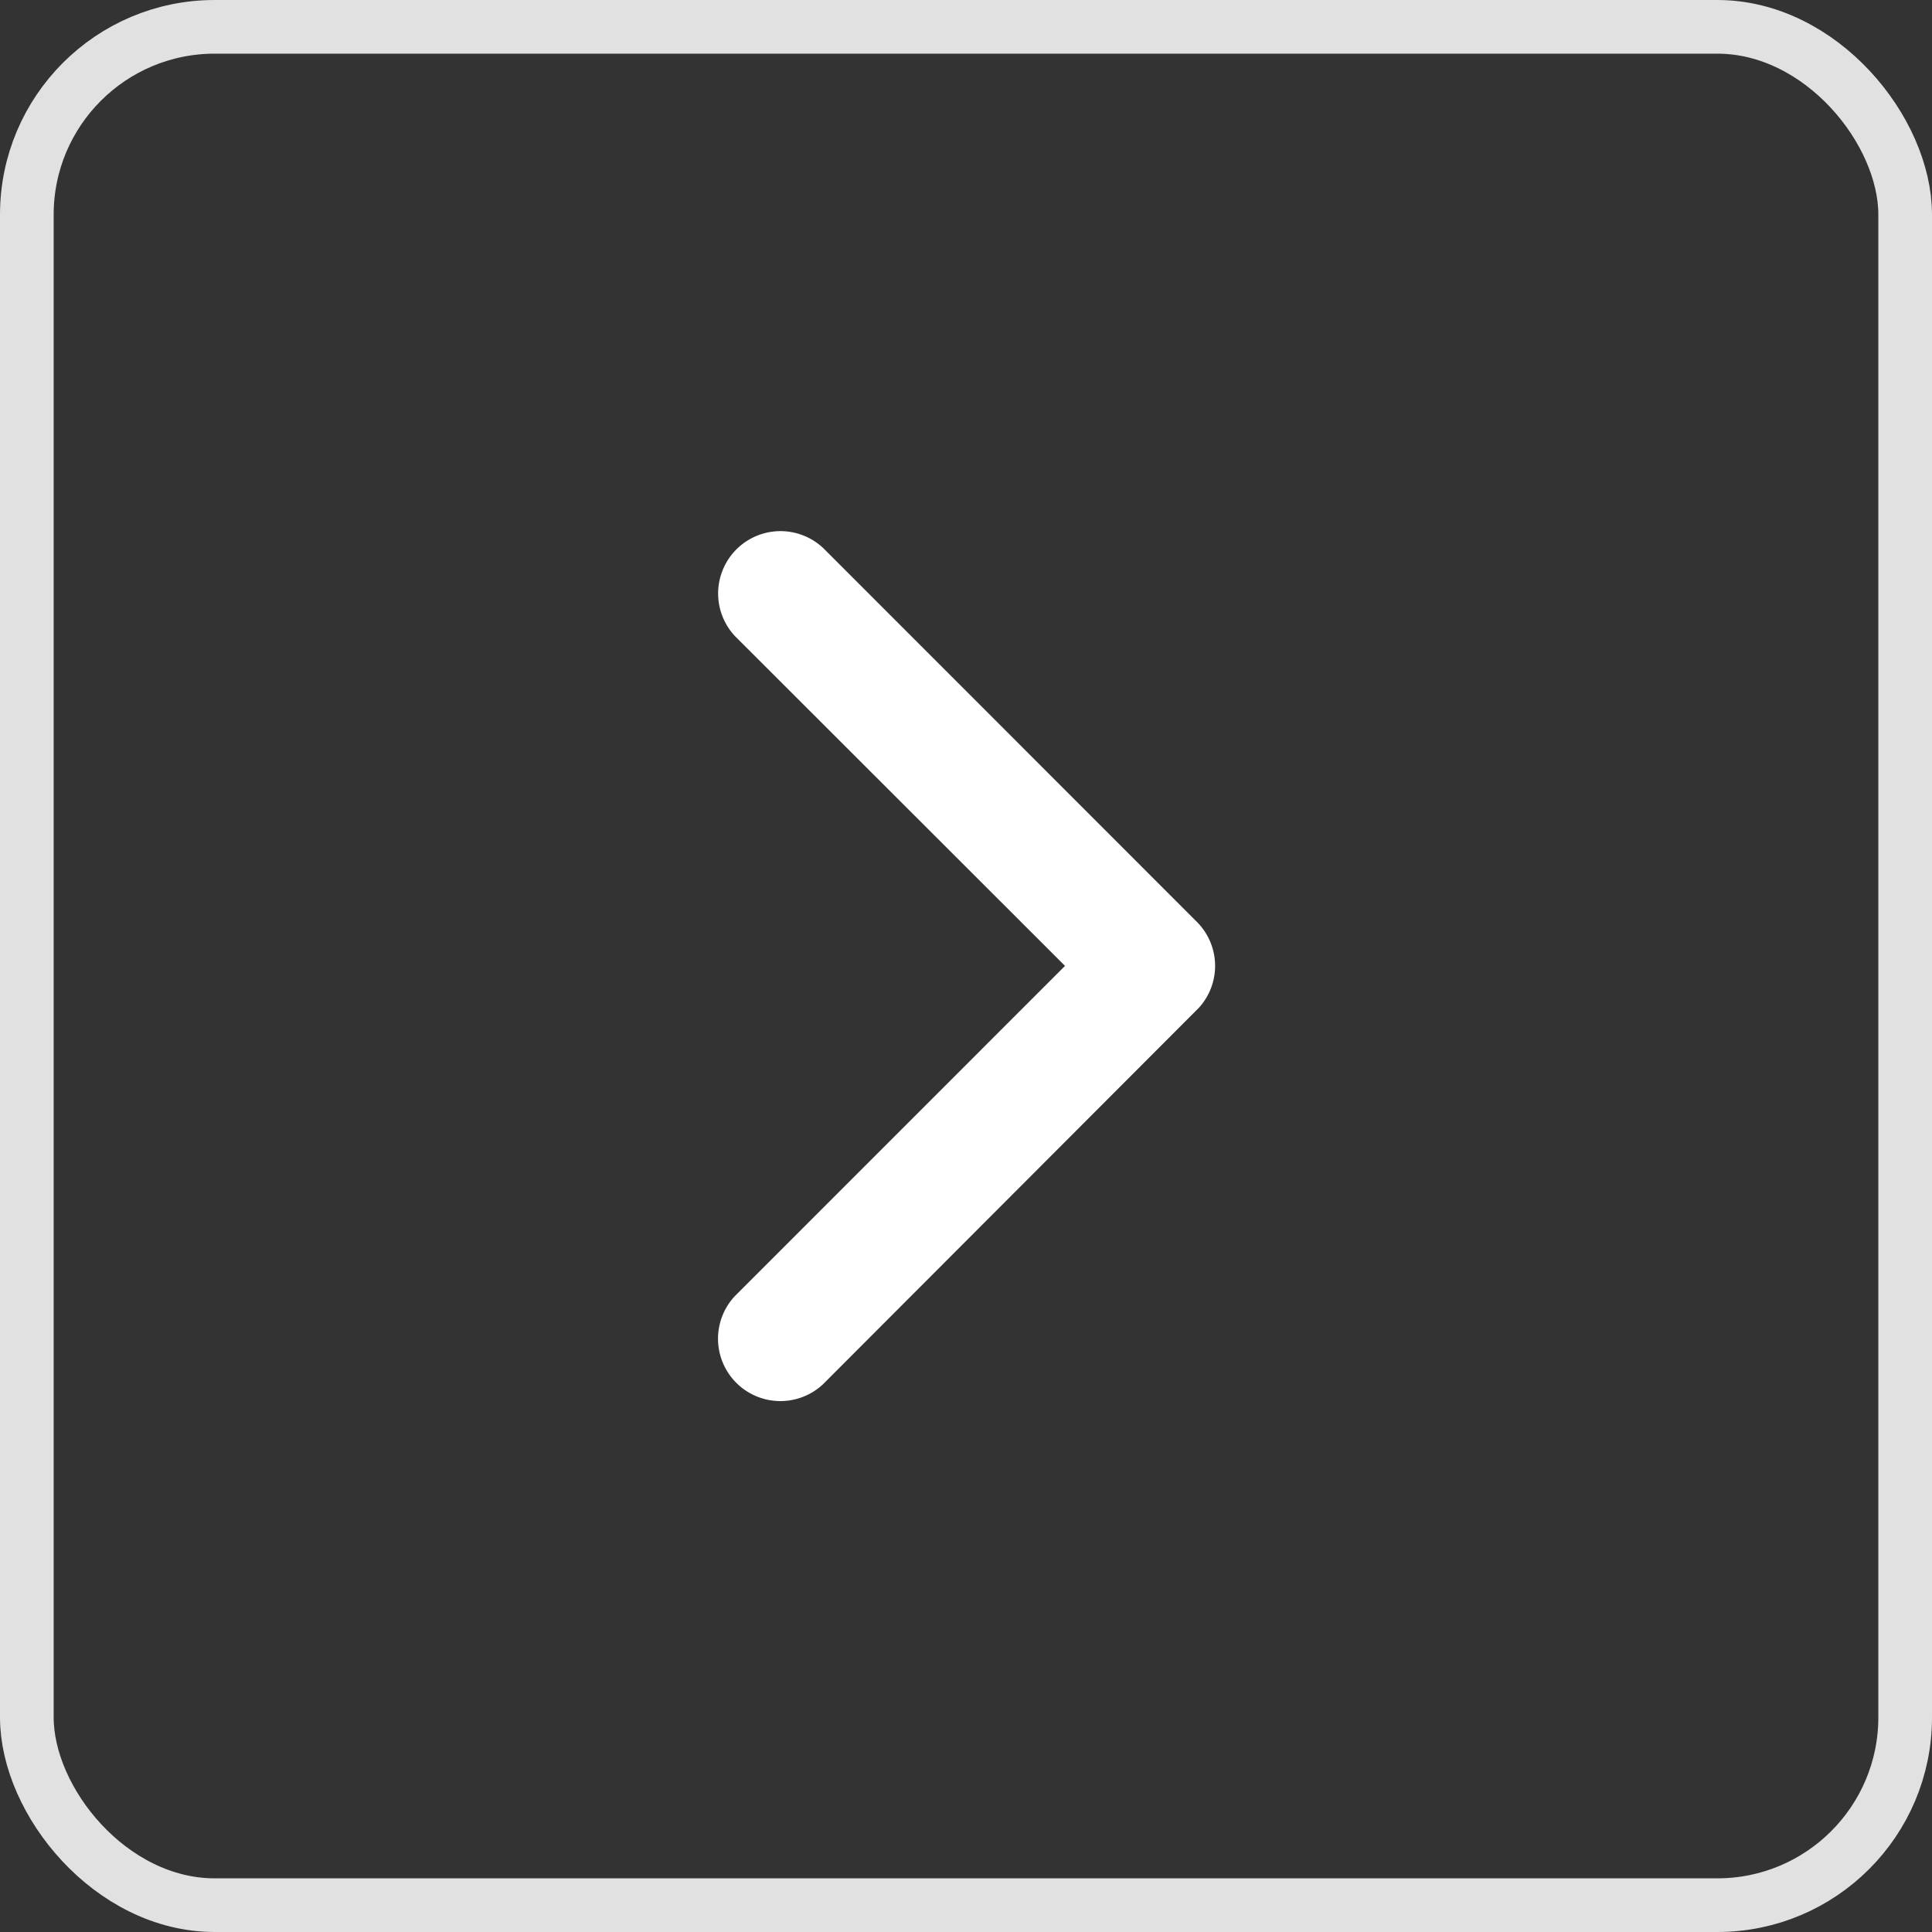 <svg xmlns="http://www.w3.org/2000/svg" width="36" height="36" viewBox="0 0 36 36">
  <rect x="0" y="0" width="36" height="36" fill="#333333" stroke="none"/>
  <g id="Group_54423" data-name="Group 54423" transform="translate(-1218 -123)">
    <g id="Rectangle_7109" data-name="Rectangle 7109" transform="translate(1218 123)" fill="none" stroke="#e1e1e1" stroke-width="1">
      <rect width="36" height="36" rx="4" stroke="none"/>
      <rect x="0.5" y="0.5" width="35" height="35" rx="3.5" fill="none"/>
    </g>
    <path id="Icon_ionic-ios-arrow-back" data-name="Icon ionic-ios-arrow-back" d="M17.741,14.318l-6.15-6.145a1.162,1.162,0,0,1,1.645-1.64L20.2,13.5a1.159,1.159,0,0,1,.034,1.6l-7,7.011a1.162,1.162,0,0,1-1.645-1.64Z" transform="translate(1220.104 126.68)" fill="#fff"/>
  </g>
</svg>
